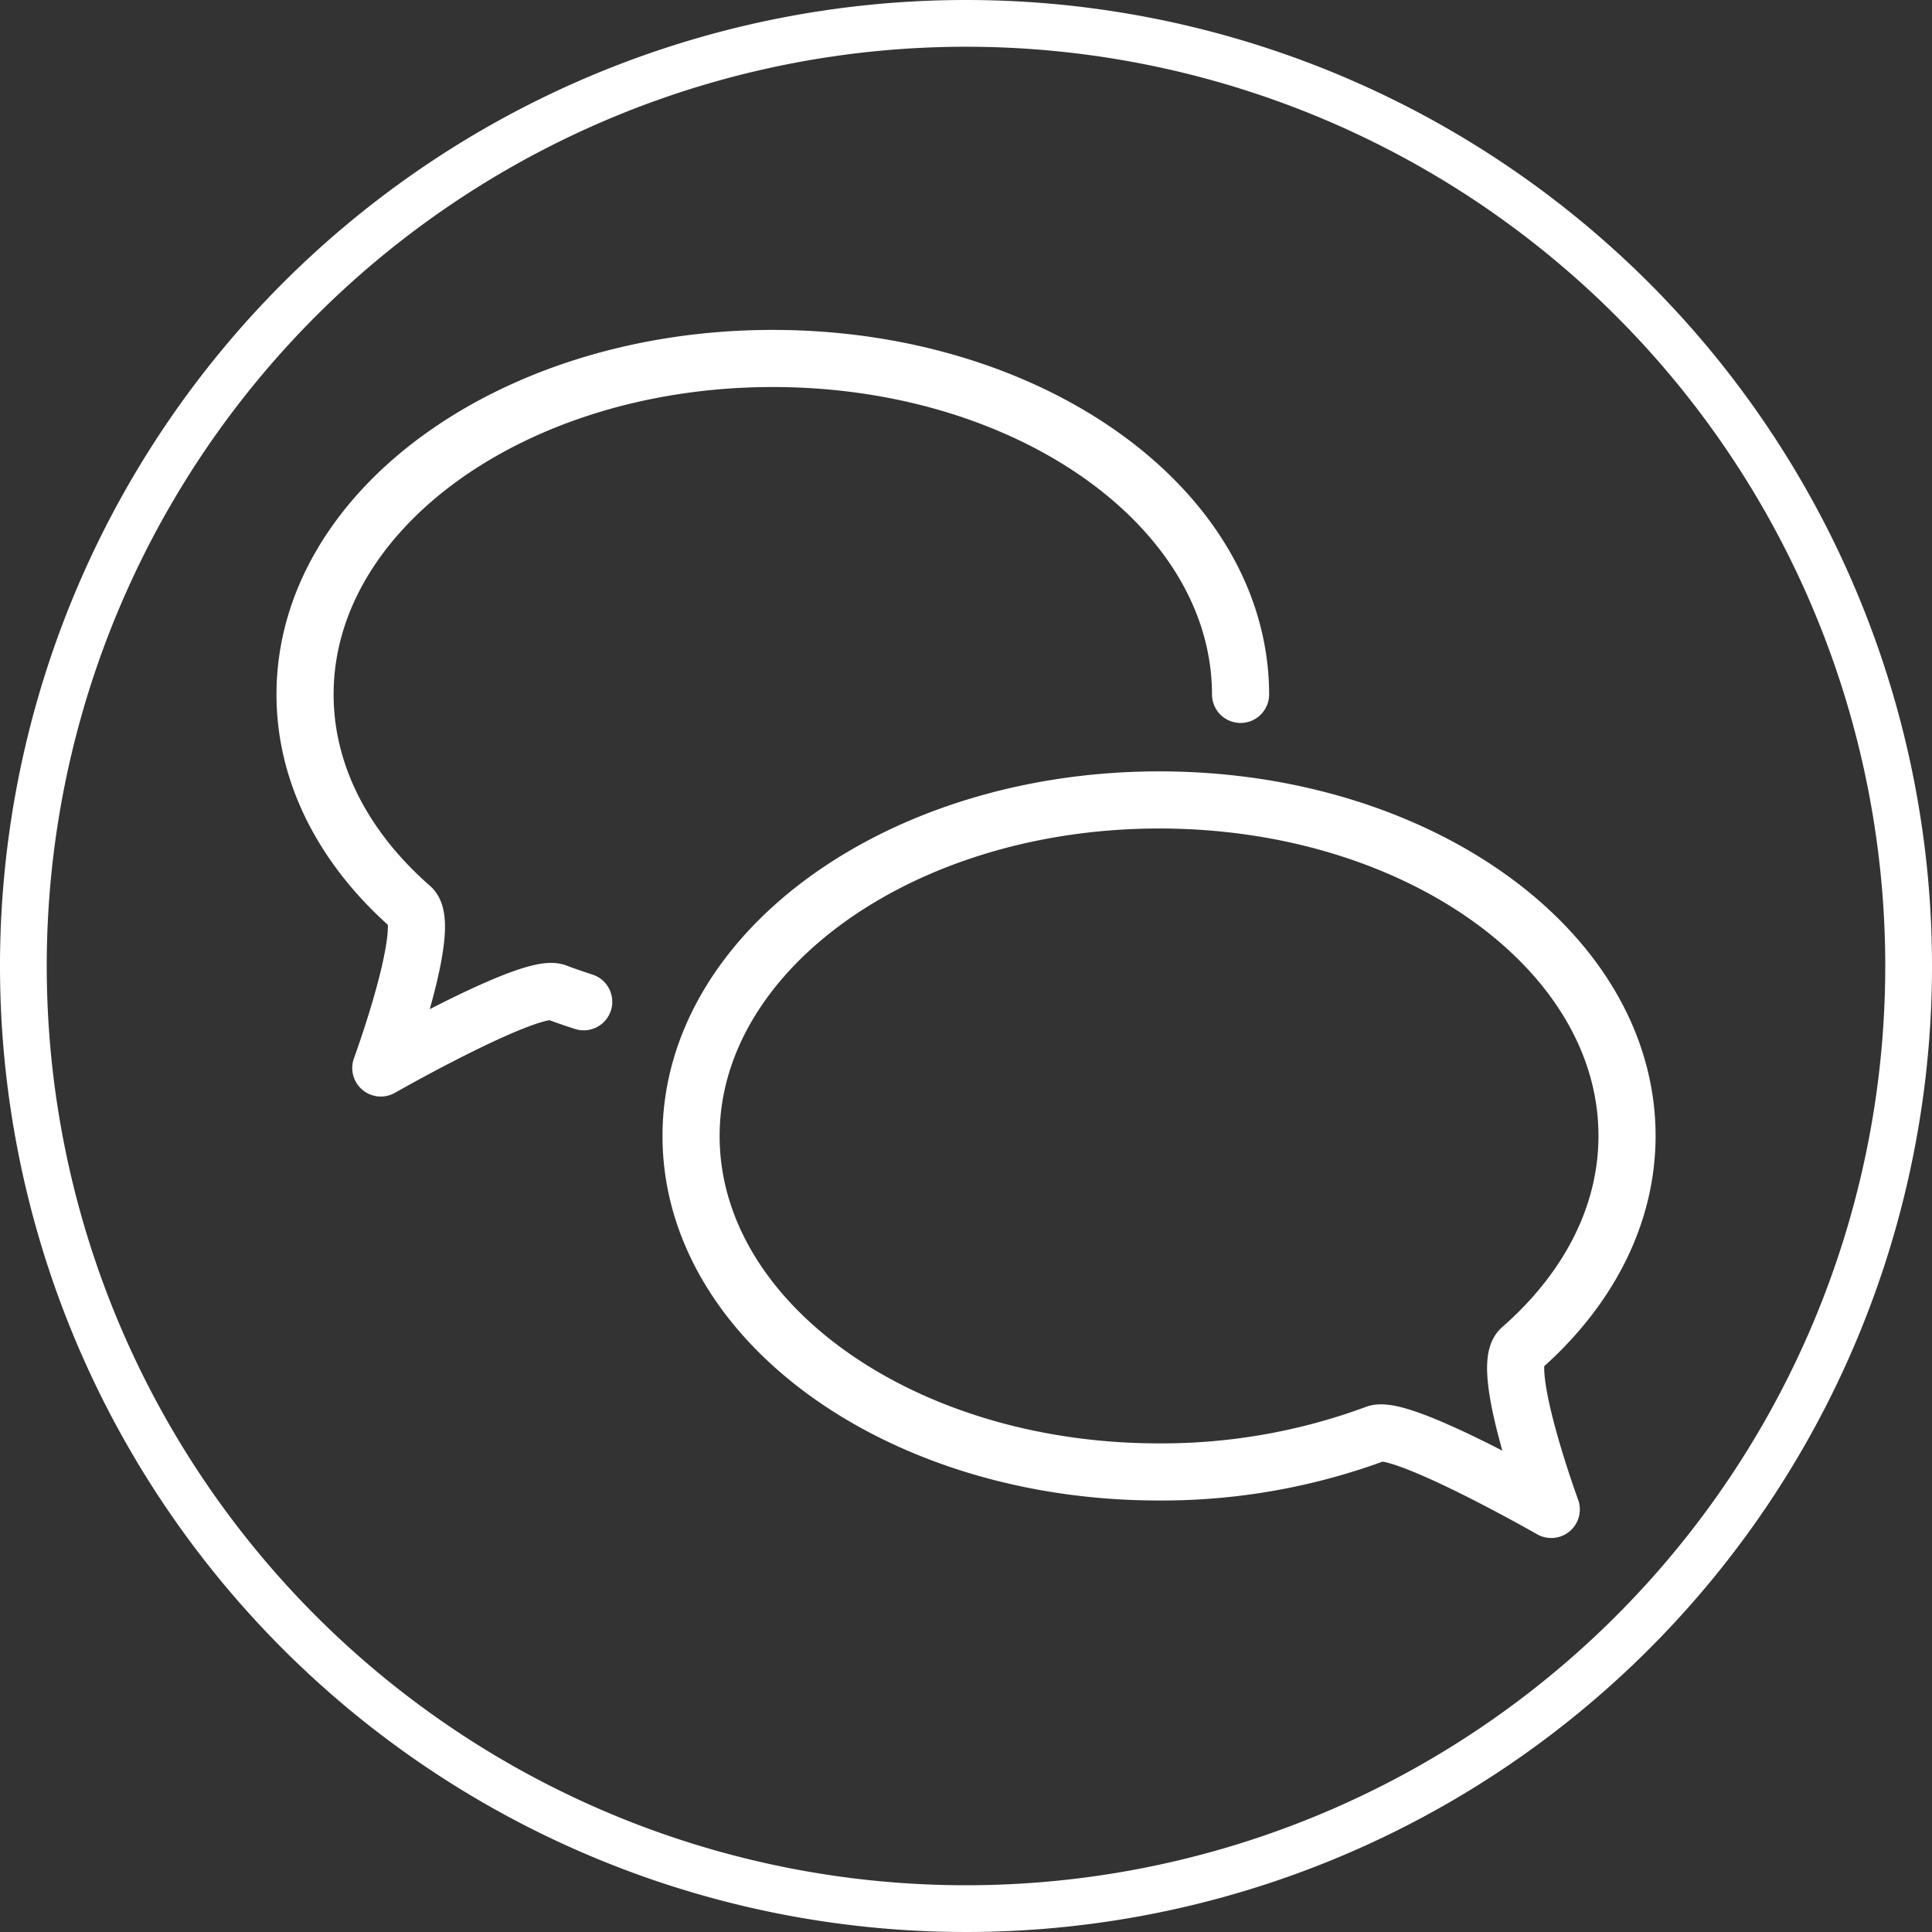 <svg xmlns="http://www.w3.org/2000/svg" width="255.01" height="255.01" viewBox="0 0 255.01 255.01"><rect x="0" y="0" width="255.01" height="255.01" fill="#333333" stroke="none"/><g fill="none" stroke="#fff"><path stroke-miterlimit="10" stroke-width="6.17" d="M251.925 127.505a124.42 124.42 0 11-124.42-124.42 124.42 124.42 0 01124.42 124.42"/><path stroke-linecap="round" stroke-linejoin="round" stroke-width="7.54" d="M91.215 149.945c0 24.48 27.64 44.34 61.74 44.34a81.409 81.409 0 0028.65-5.05c3.38-1.29 23.15 10 23.15 10s-6.87-18.74-4-21.22c8.73-7.64 14-17.43 14-28.09 0-24.48-27.64-44.34-61.74-44.34s-61.8 19.92-61.8 44.36zm-14.17-17.72c-1.23-.4-2.44-.81-3.63-1.26-3.38-1.28-23.15 10-23.15 10s6.87-18.73 4-21.21c-8.74-7.65-14-17.43-14-28.1 0-24.48 27.64-44.34 61.73-44.34 31.24 0 57.06 16.67 61.17 38.28a32.157 32.157 0 01.58 6.06"/></g></svg>